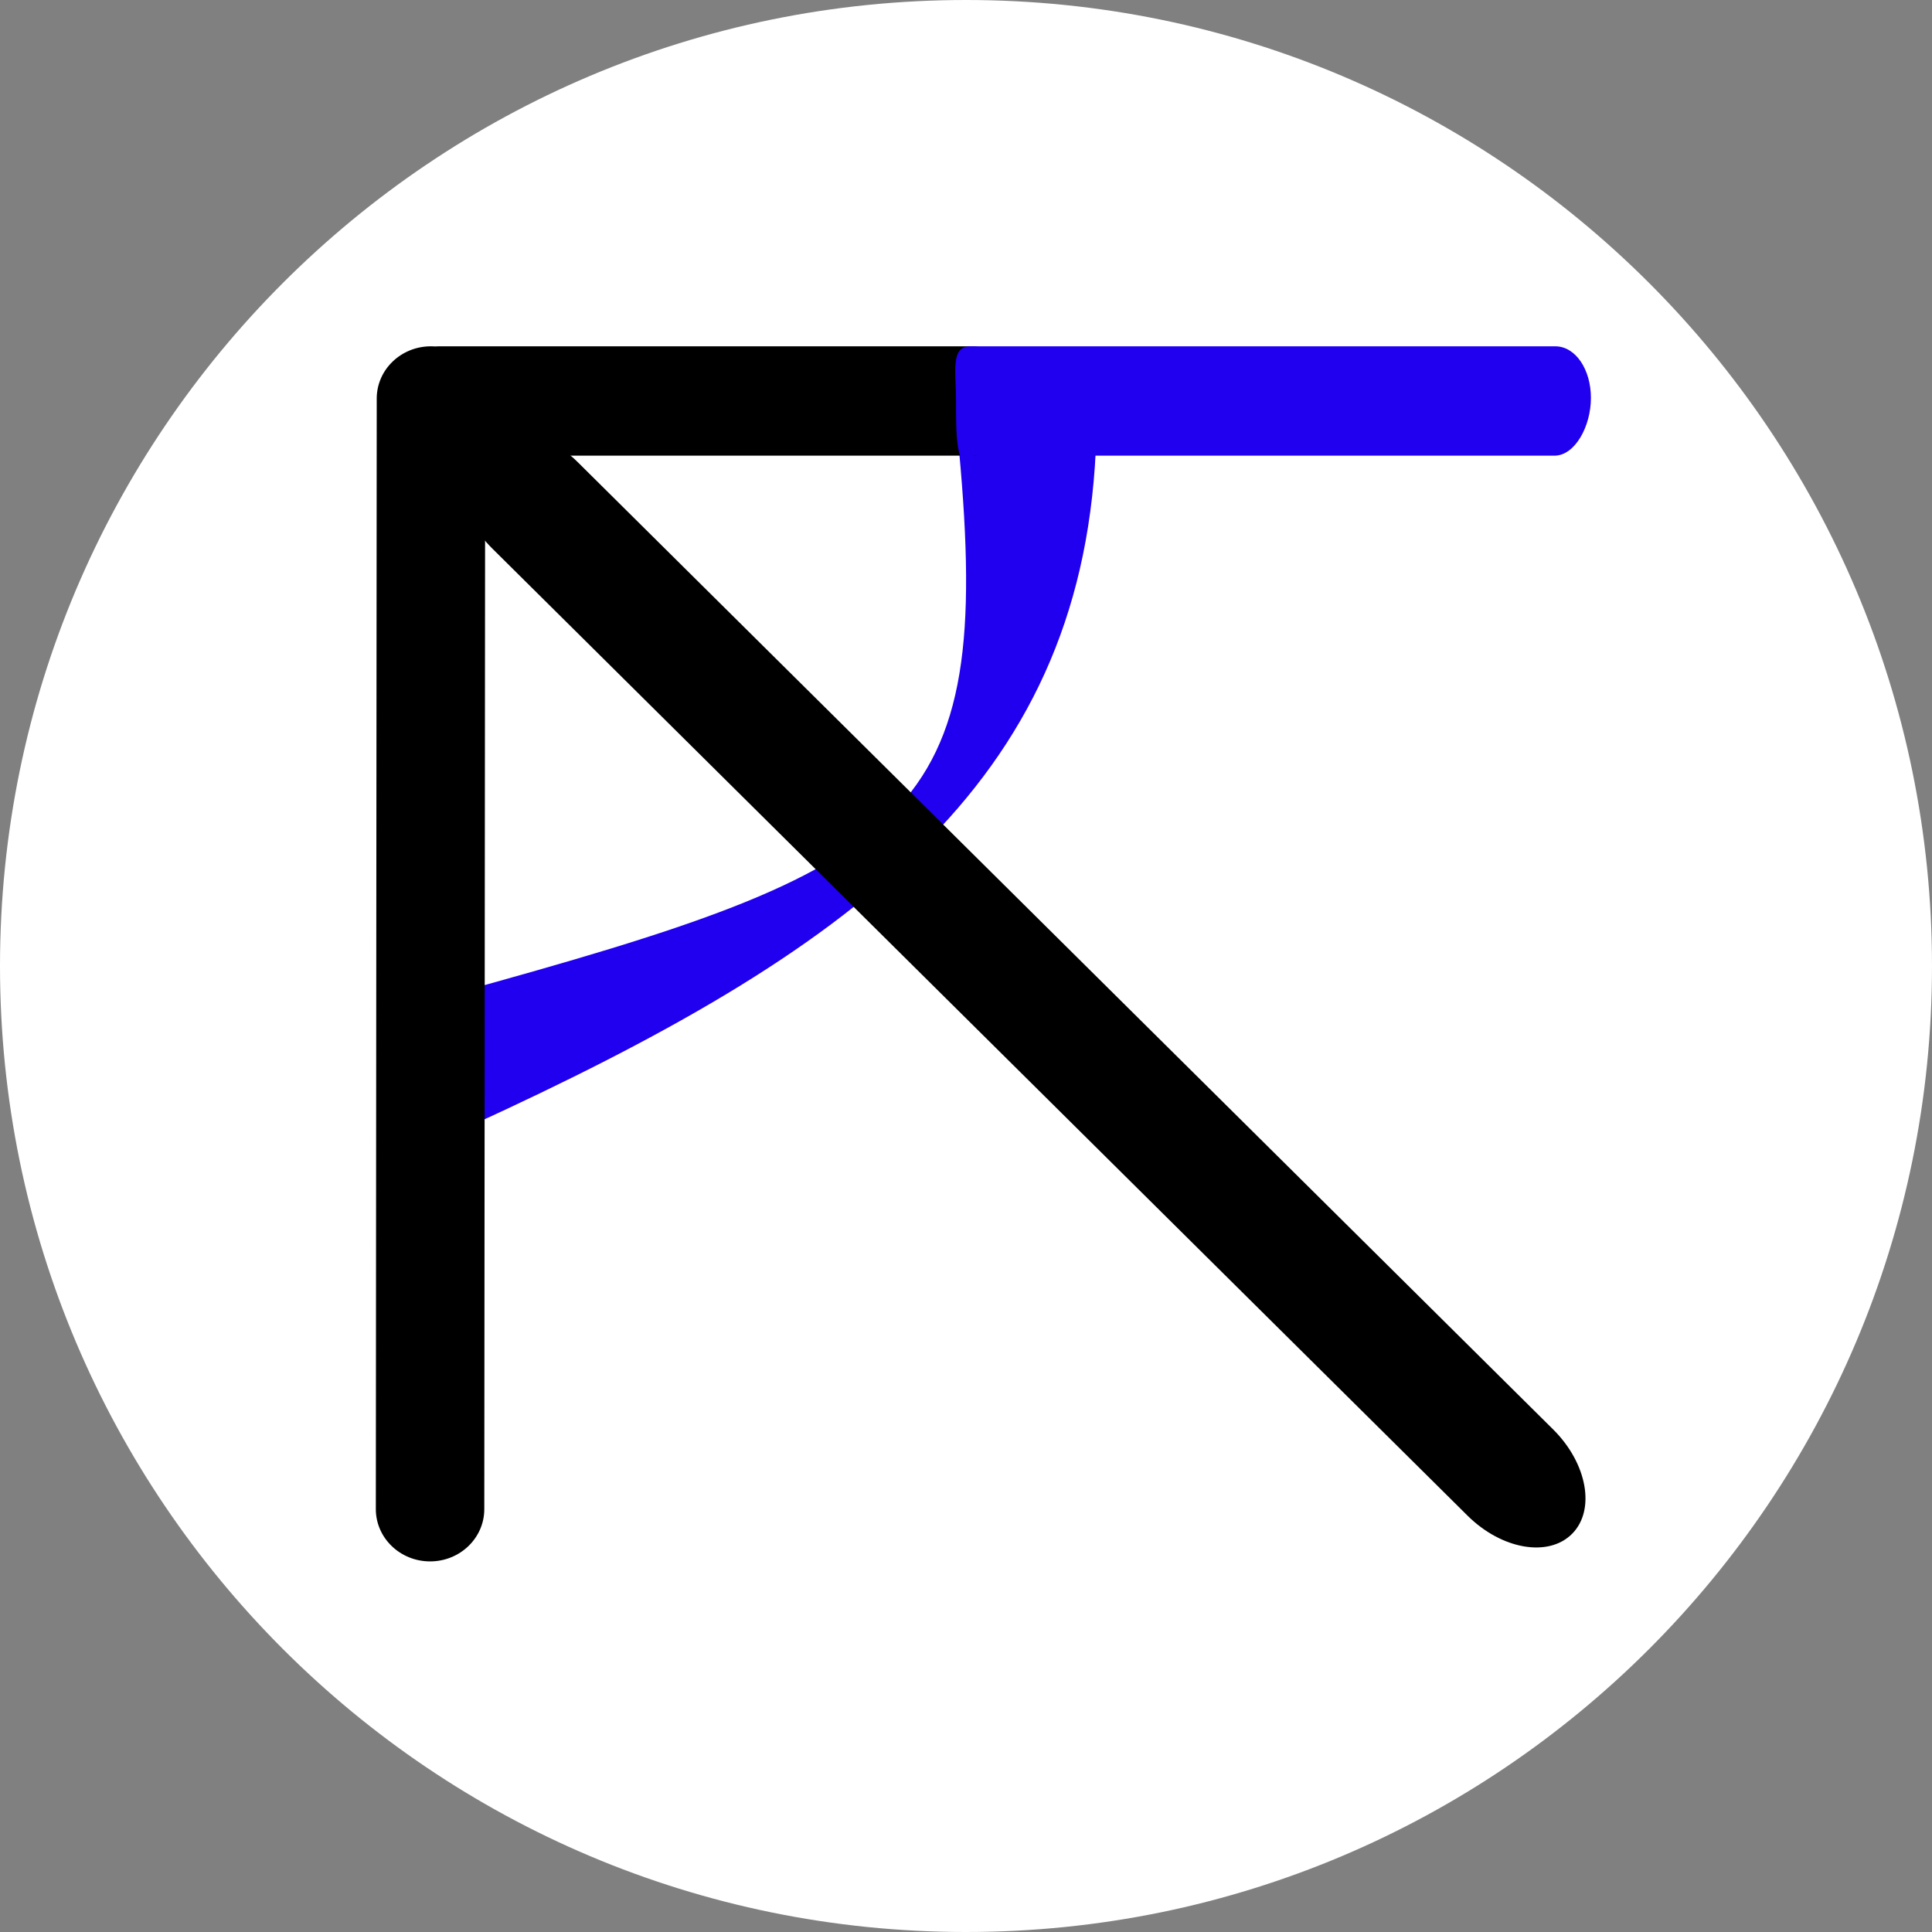 <?xml version="1.0" encoding="UTF-8"?>
<svg data-bbox="0 0 318 318" xmlns="http://www.w3.org/2000/svg" viewBox="0 0 318 318" height="318" width="318" data-type="ugc">
    <rect x="0" y="0" width="318" height="318" fill="#808080" stroke="none"/>
    <g>
        <path fill="#ffffff" d="M318 159c0 87.813-71.187 159-159 159S0 246.813 0 159 71.187 0 159 0s159 71.187 159 159"/>
        <path fill="#2000EF" d="M77.443 185.304c.124-6.838-5.709-18.137-2.583-21.804 75.737-20.853 88.63-28.412 82.997-89.329 3.126-3.668 9.554-3.435 14.966-.27-3.074-3.045 10.663-3.398 7.537.27-2.648 55.232-40.281 82.468-102.917 111.133 3.407 2.38-3.126 3.667 0 0" clip-rule="evenodd" fill-rule="evenodd"/>
        <path fill="#000000" d="M70.78 257c-4.93-.006-8.924-3.864-8.92-8.616l.148-182.79c.003-4.753 4.003-8.6 8.933-8.594s8.923 3.864 8.92 8.617l-.148 182.79c-.004 4.752-4.004 8.599-8.933 8.593" clip-rule="evenodd" fill-rule="evenodd"/>
        <path stroke="#000000" fill="#000000" d="M72.426 57.5h87.87q.027 0 .049.003a3 3 0 0 1-.155.29c-.185.301-.455.666-.774 1.098-.314.423-.666.9-.989 1.4-.629.975-1.225 2.149-1.124 3.292.109 1.23.989 2.227 2.823 2.888 2.047.738 2.765 2.71 2.578 4.612-.093.947-.411 1.827-.861 2.457-.453.632-.995.96-1.547.96h-87.87c-1.3 0-2.555-.854-3.51-2.4-.951-1.537-1.556-3.692-1.556-6.1s.605-4.563 1.556-6.1c.955-1.546 2.21-2.4 3.51-2.4Z"/>
        <path fill="#000000" d="M258.764 252.456c-3.889 3.922-11.593 2.587-17.209-2.982L81.028 90.284c-5.616-5.57-7.015-13.262-3.126-17.183 3.888-3.922 11.593-2.587 17.209 2.982l160.527 159.19c5.616 5.569 7.015 13.262 3.126 17.183" clip-rule="evenodd" fill-rule="evenodd"/>
        <path fill="#2000EF" d="M261.86 65.5c0 4.677-2.633 9.5-6 9.5h-95.5c-3.106 3.764-3-4.323-3-9s-.995-9 2.372-9h96.243c3.367 0 5.885 3.823 5.885 8.5" clip-rule="evenodd" fill-rule="evenodd"/>
    </g>
</svg>
